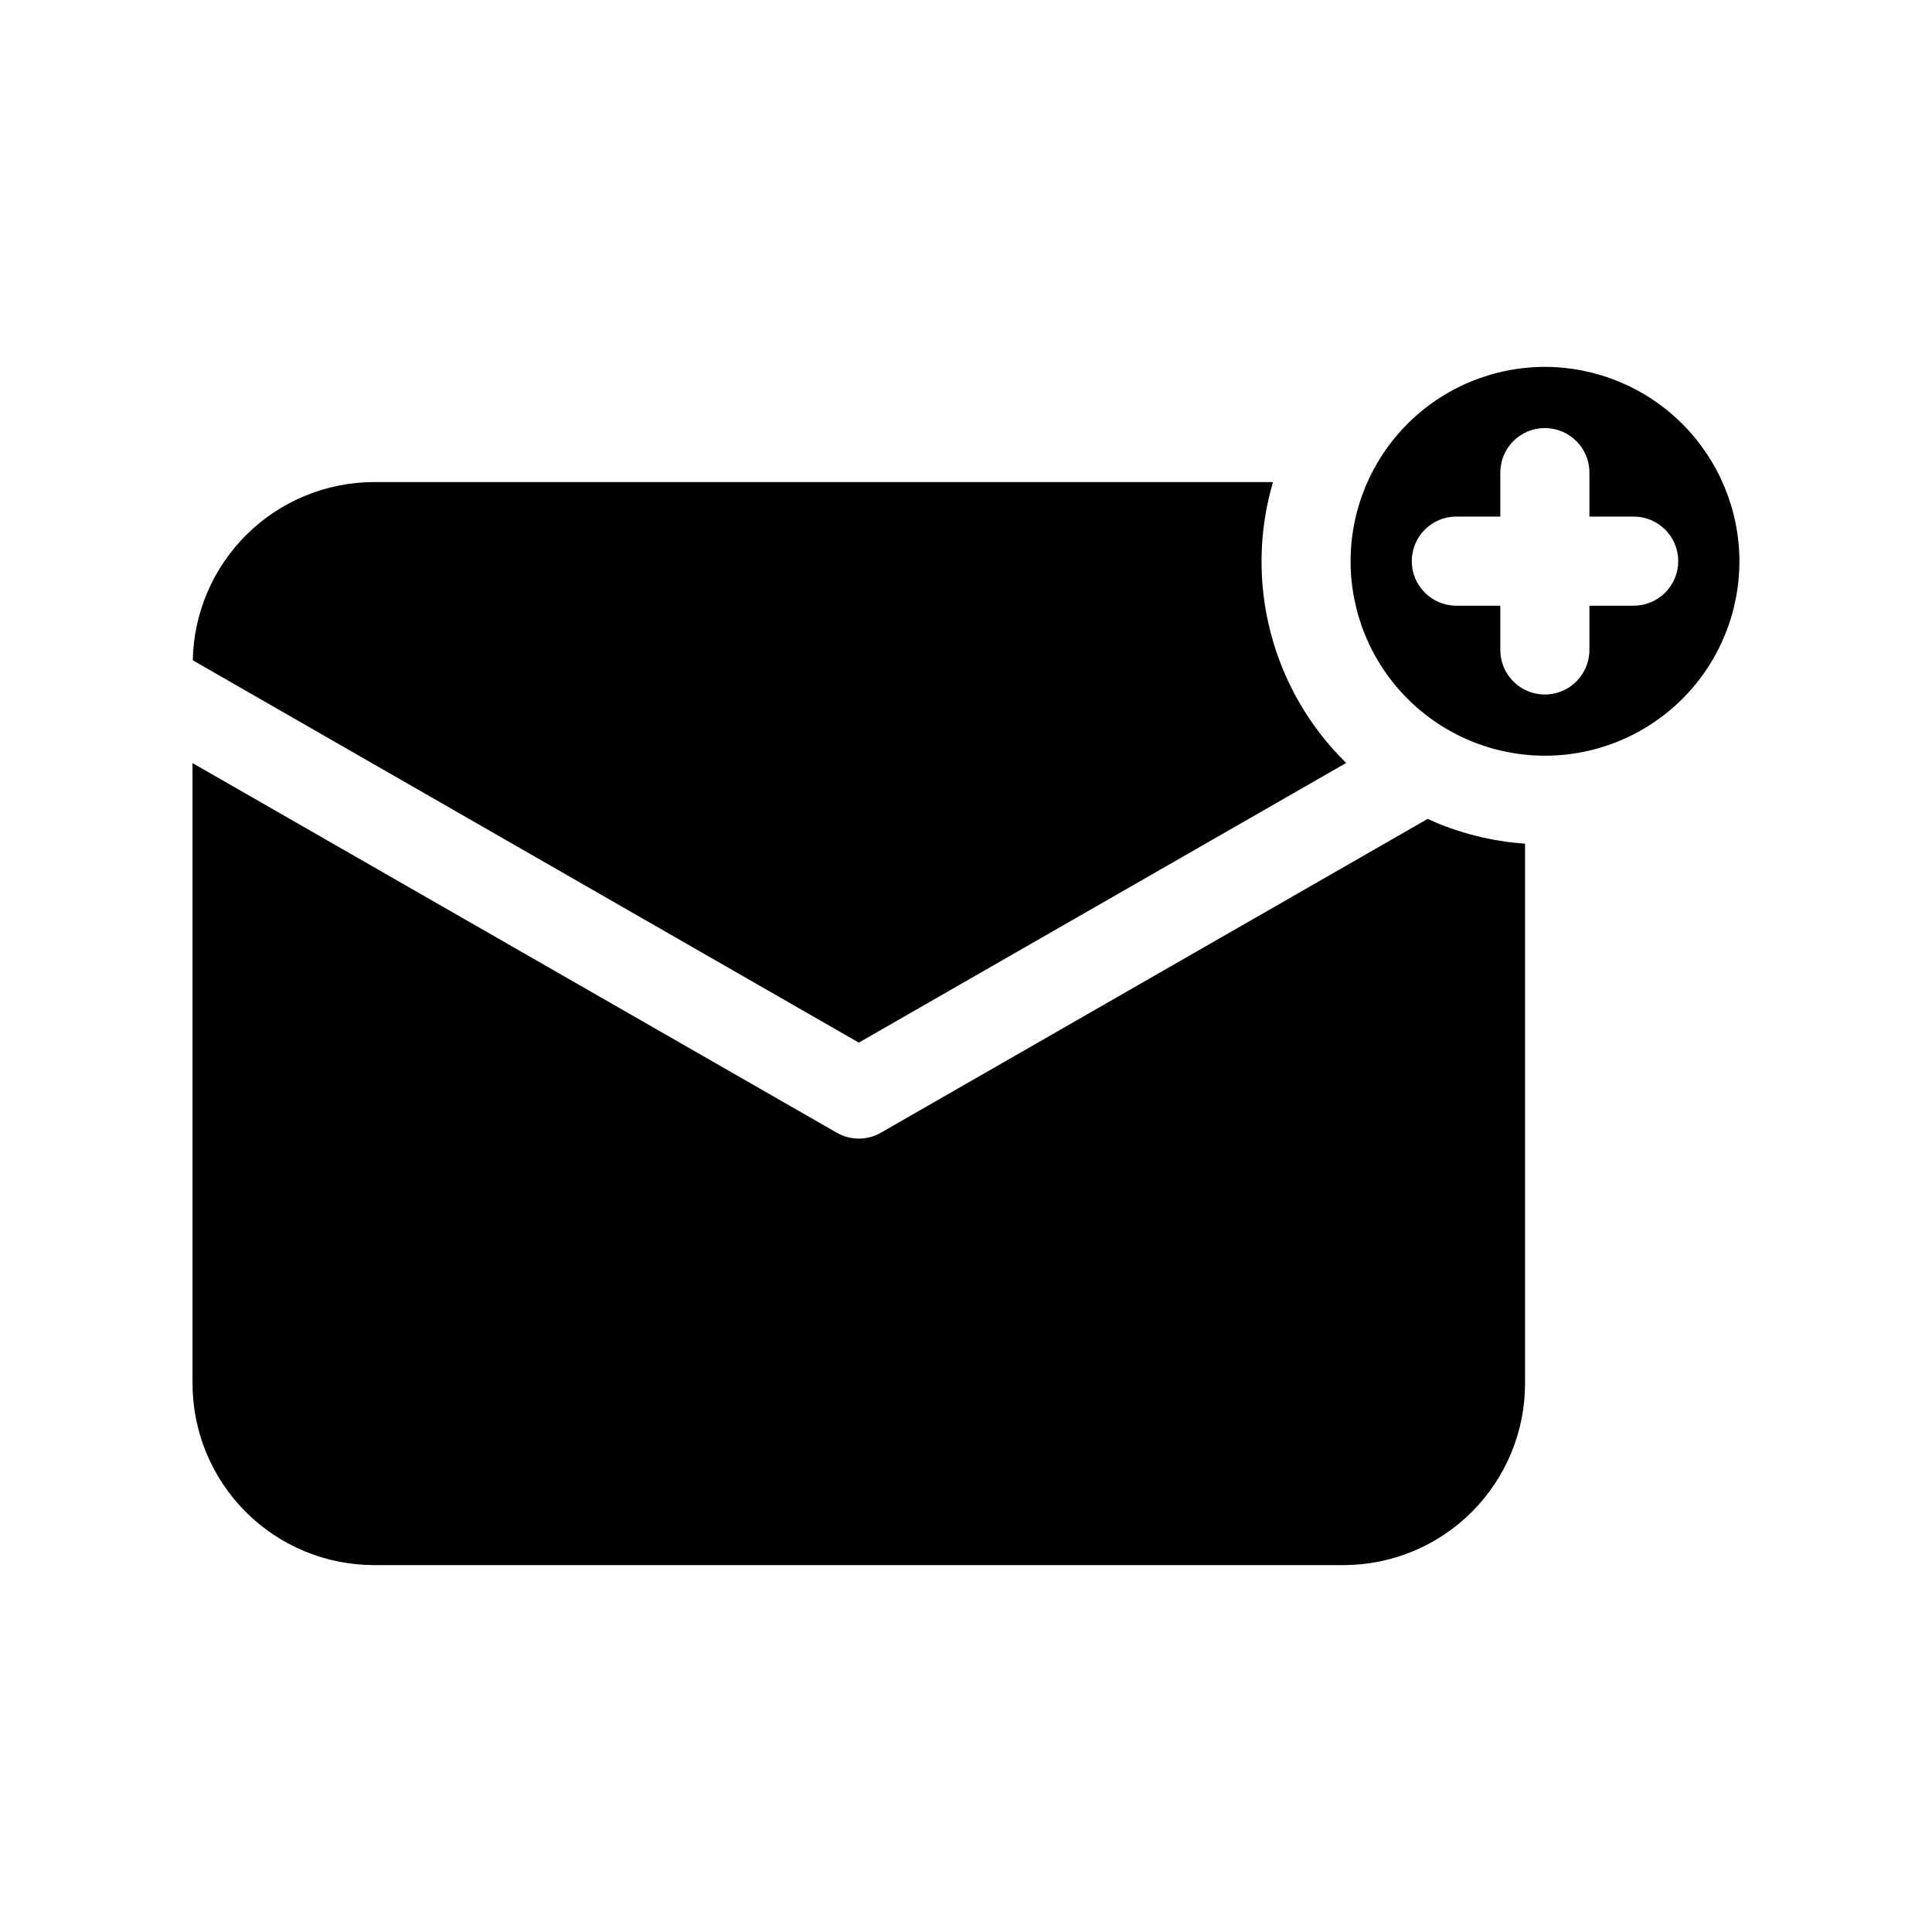 <?xml version="1.0" encoding="UTF-8"?>
<!-- Uploaded to: SVG Repo, www.svgrepo.com, Generator: SVG Repo Mixer Tools -->
<svg fill="#000000" width="800px" height="800px" version="1.1" viewBox="144 144 512 512" xmlns="http://www.w3.org/2000/svg">
 <path d="m522.34 361.02c8.141 3.723 16.887 5.945 25.812 6.559v143.1c-0.012 12.75-5.082 24.977-14.098 33.992s-21.242 14.086-33.992 14.098h-256.95c-12.75-0.012-24.977-5.082-33.992-14.098s-14.086-21.242-14.098-33.992v-164.45l170.7 97.934c3.633 2.102 8.113 2.102 11.746 0zm-21.582-14.832c-9.688-9.477-16.609-21.414-20.023-34.527-3.418-13.113-3.203-26.91 0.625-39.91h-238.25c-12.594 0.027-24.672 4.988-33.648 13.816-8.977 8.832-14.137 20.828-14.371 33.418l176.5 101.32zm104.21-53.484-0.004 0.004c0.012 13.664-5.406 26.773-15.062 36.441-9.652 9.672-22.754 15.109-36.418 15.121-13.664 0.008-26.773-5.41-36.445-15.062-9.668-9.656-15.105-22.758-15.117-36.422-0.012-13.664 5.406-26.773 15.062-36.441 9.656-9.672 22.754-15.109 36.422-15.121 13.652 0.023 26.746 5.449 36.406 15.098 9.664 9.648 15.113 22.73 15.152 36.387zm-16.215 0-0.004 0.004c0-6.523-5.285-11.809-11.809-11.809h-11.73v-11.652 0.004c0-6.523-5.285-11.809-11.805-11.809-6.523 0-11.809 5.285-11.809 11.809v11.652h-11.652v-0.004c-6.519 0-11.809 5.285-11.809 11.809 0 6.519 5.289 11.809 11.809 11.809h11.652v11.73c0 6.519 5.285 11.805 11.809 11.805 6.519 0 11.805-5.285 11.805-11.805v-11.73h11.73c3.133 0 6.137-1.246 8.352-3.461 2.215-2.211 3.457-5.215 3.457-8.348z"/>
</svg>